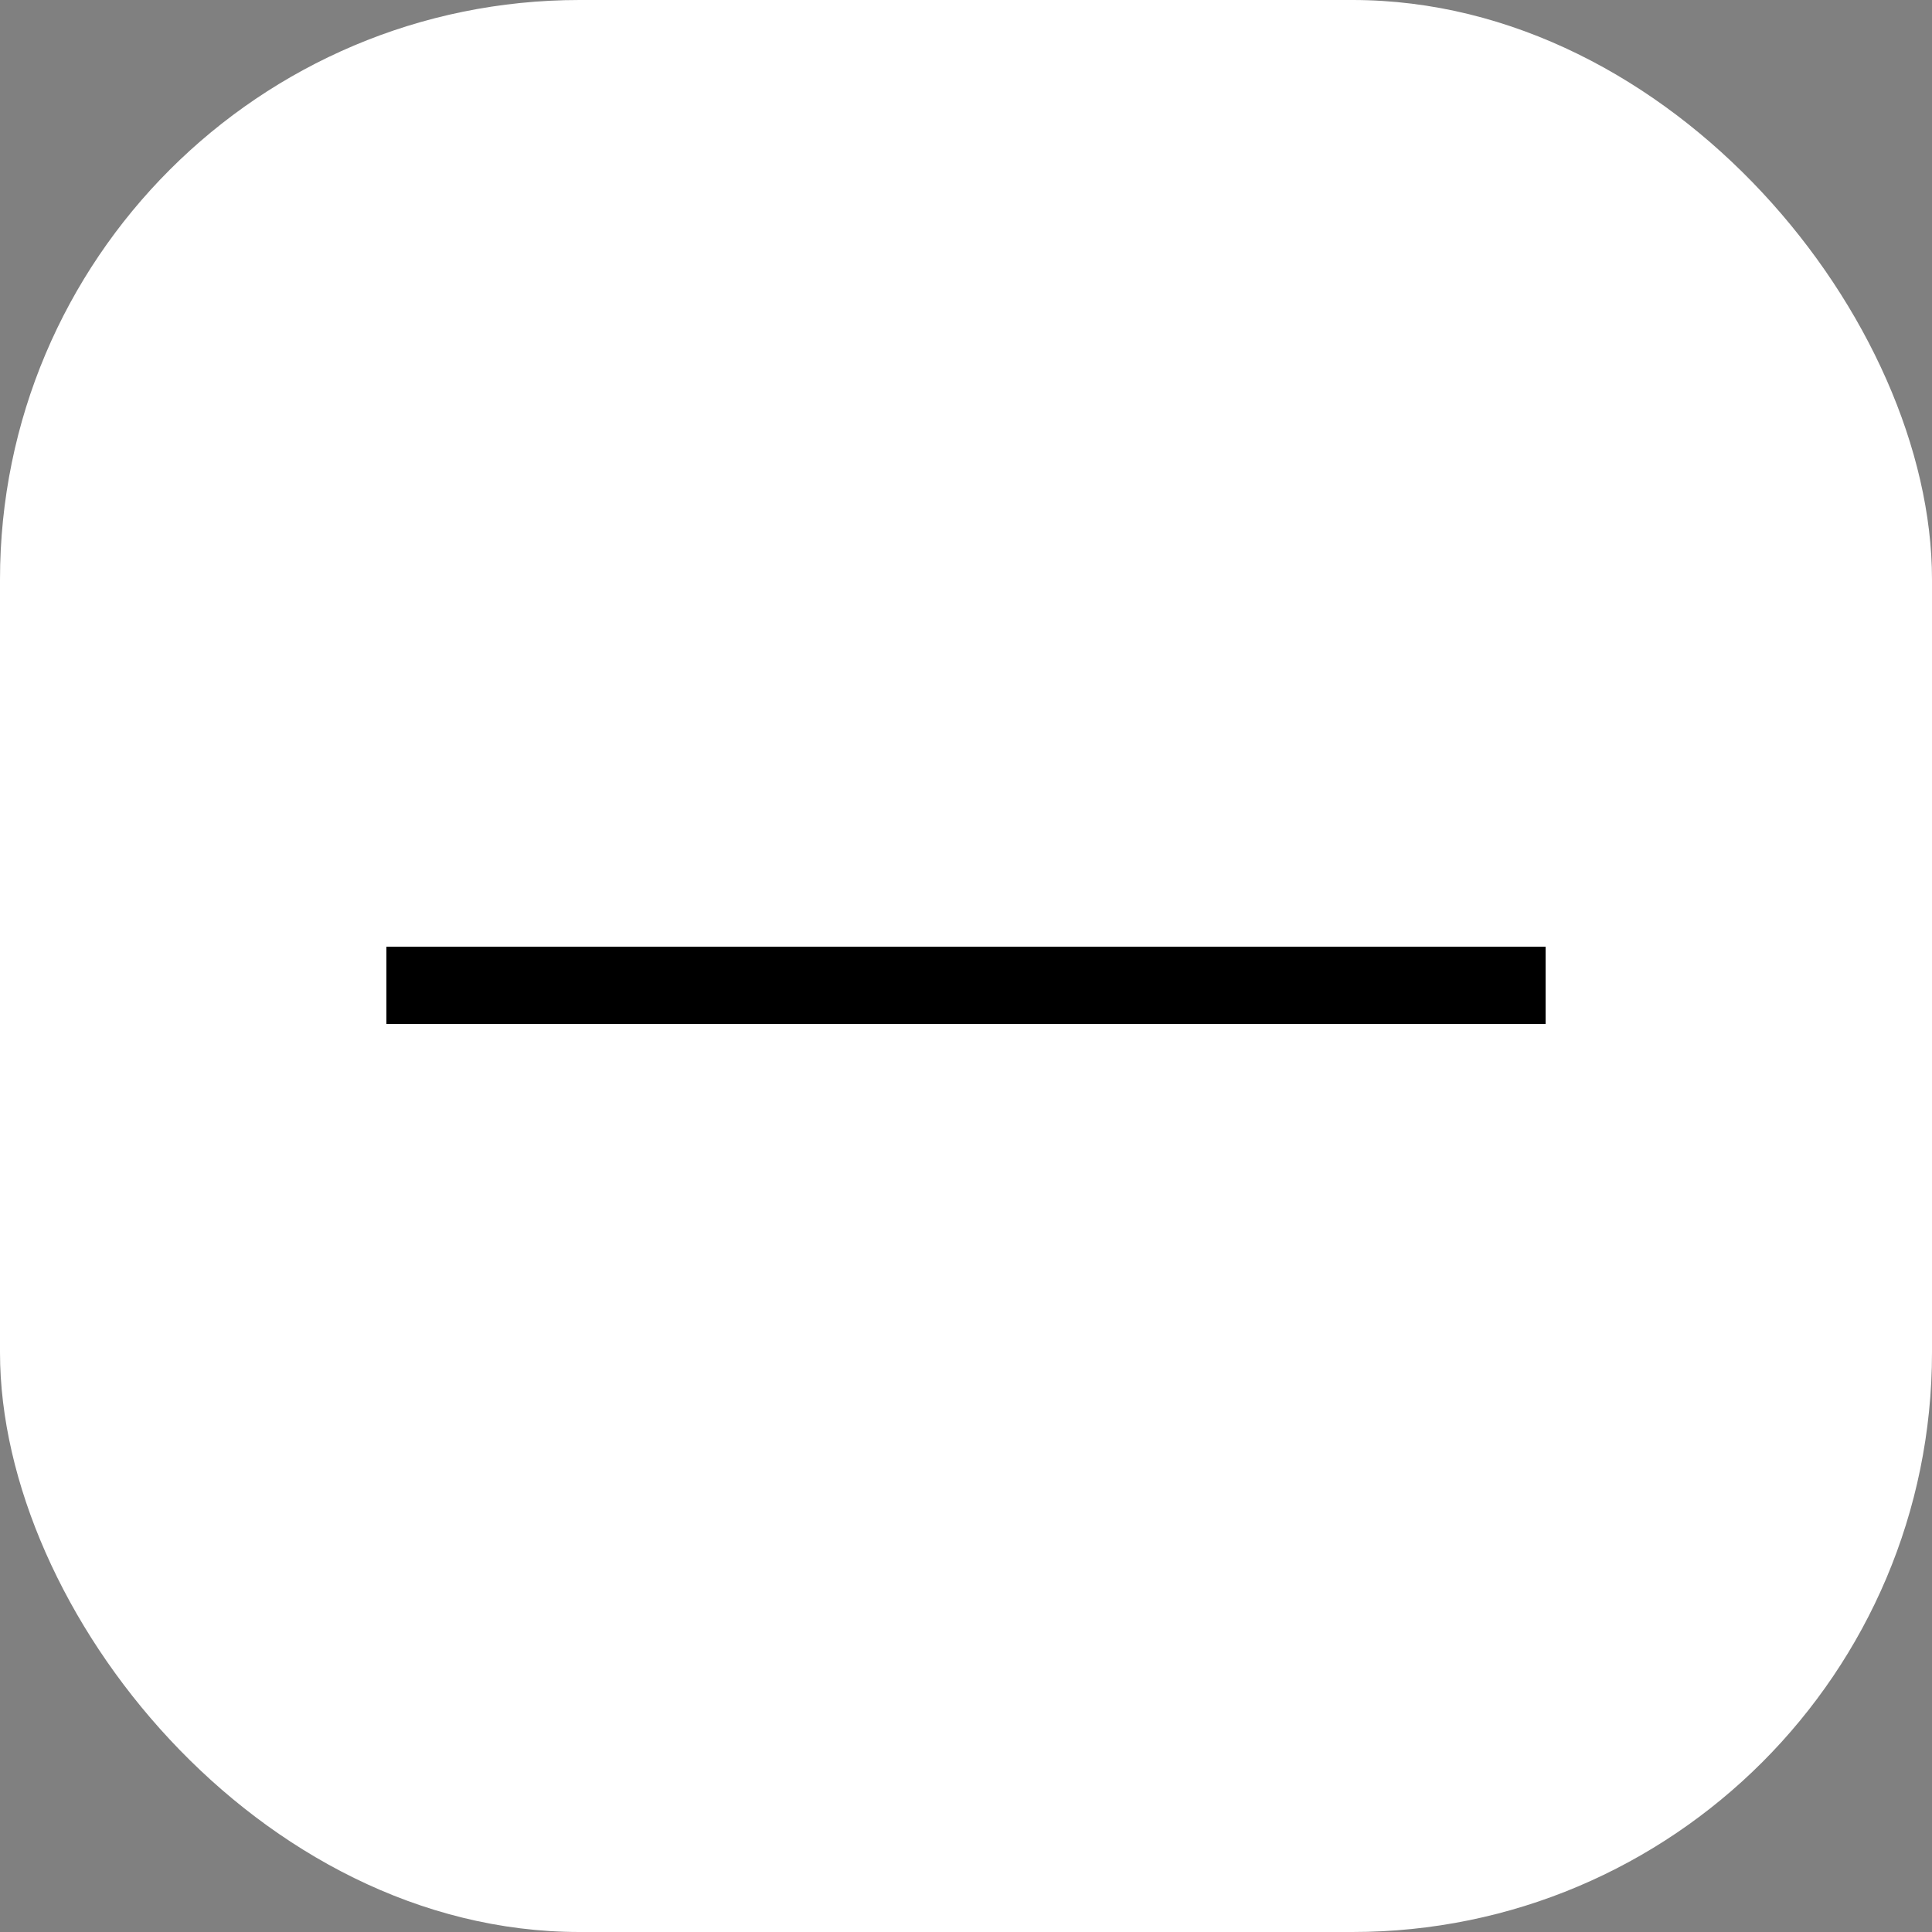 <svg width="100" height="100" viewBox="0 0 100 100" fill="none" xmlns="http://www.w3.org/2000/svg">
<rect x="0" y="0" width="100" height="100" fill="#808080" stroke="none"/>
<rect width="100" height="100" rx="30" fill="white"/>
<path fill-rule="evenodd" clip-rule="evenodd" d="M20 49H80V53H20V49Z" fill="black"/>
</svg>
